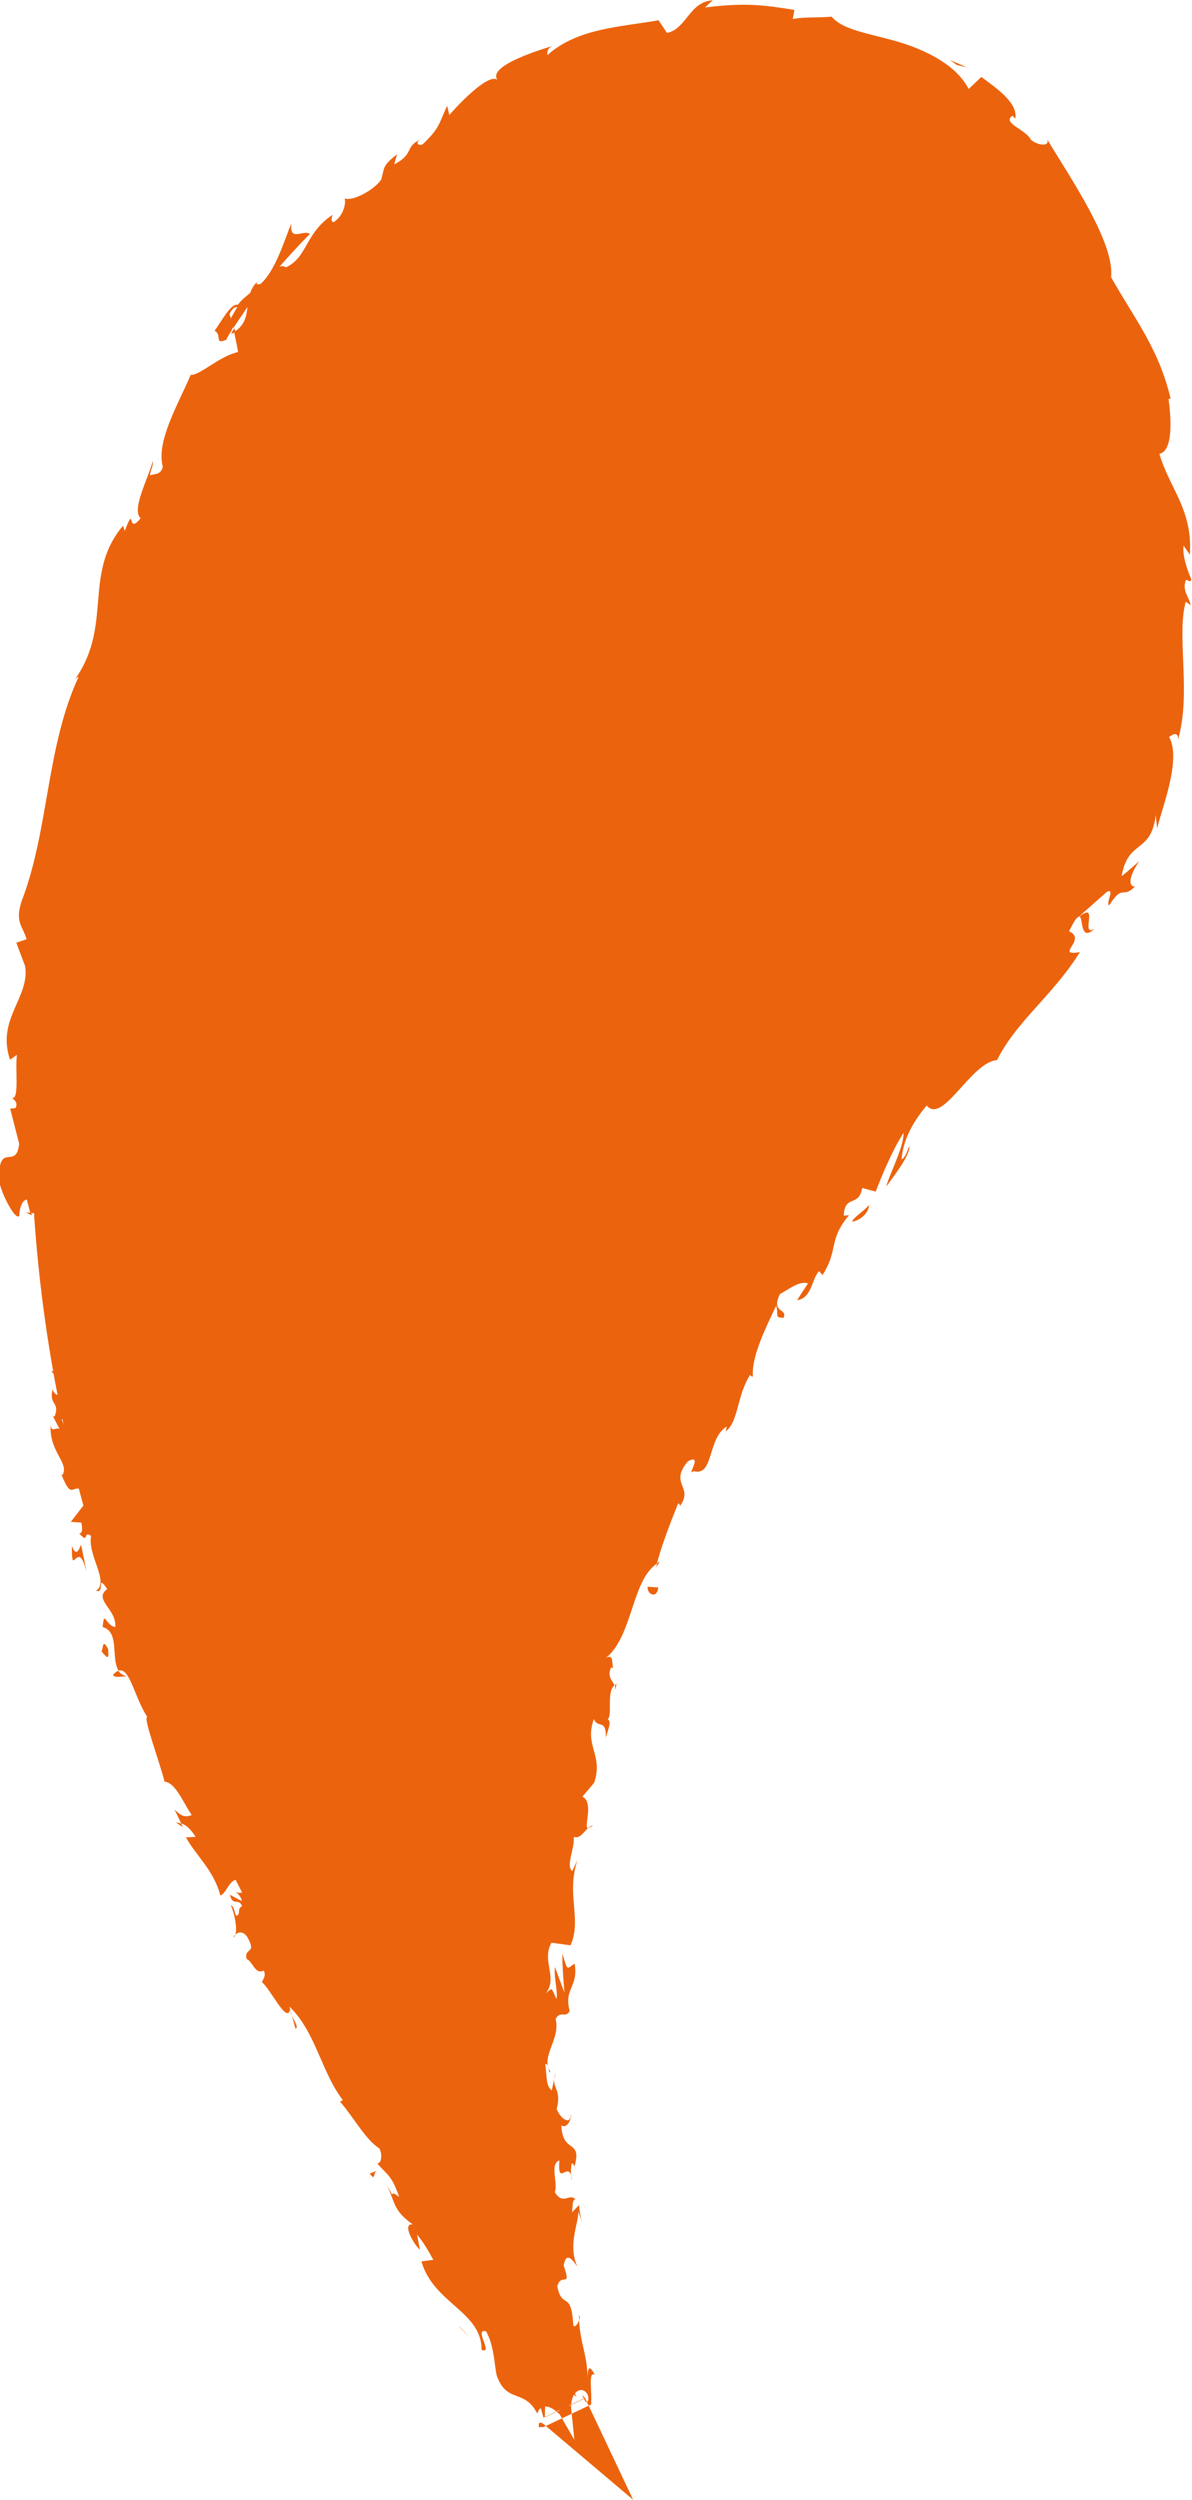 <svg xmlns="http://www.w3.org/2000/svg" id="Calque_2" data-name="Calque 2" viewBox="0 0 78.26 164.14"><defs><style>      .cls-1 {        fill: #ec630d;      }    </style></defs><g id="Calque_1-2" data-name="Calque 1"><g><path class="cls-1" d="M2.25,79.78c-.78-11.44.5-23.03,3.89-34.52C11.08,28.45,21.54,11.19,38.84,4.93c8.23-2.98,18.15-2.38,24.88,3.21,4.32,3.6,6.95,8.84,8.8,14.15,3.2,9.16,4.4,19.33,1.41,28.57-3.13,9.67-10.41,17.29-16.78,25.21-16.84,20.93-25.06,45.91-21.8,72.85.09.77.2,1.53.31,2.29.35,2.4.83,4.79,1.45,7.14-10-13.94-19.09-28.63-26.15-44.29-5-11.11-7.93-22.62-8.72-34.28Z"></path><g><path class="cls-1" d="M3.67,79.68c-.2-.18-.61-.04-.48.48l.73.32-.25-.8Z"></path><path class="cls-1" d="M2.67,83.32c.4.59,1.08,1.22,1.68.75-.74-.53-.47-.71-1.34-1.28-.14-.52.13-.94.4-.87-.2-.17.09-.83-.38-1.07-.5.73-.44,1.61.11,2.47-.13.21-.34.04-.47.01Z"></path><path class="cls-1" d="M19.16,132.32l-.09-.33c0,.1.04.22.09.33Z"></path><path class="cls-1" d="M38.32,157.4c.06.23.15.31.22.31-.09-.21-.17-.37-.22-.31Z"></path><path class="cls-1" d="M38.02,152.01c0,.12.01.21.02.31.04-.13.05-.25-.02-.31Z"></path><path class="cls-1" d="M19.16,132.32l.24.86c.23-.06-.07-.47-.24-.86Z"></path><path class="cls-1" d="M5.36,90.1c-.06-.17-.15-.3-.26-.42l.15.41h.11Z"></path><path class="cls-1" d="M12.01,119.96l-.11-.24c-.11-.03-.22-.06-.35-.07l.47.31Z"></path><path class="cls-1" d="M7.42,109.95c.07.24.66.1.93.09-.28-.04-.46-.17-.58-.35-.11.04-.22.12-.35.26Z"></path><path class="cls-1" d="M3.43,92.95l-.14-.29c.04.08.09.19.14.29Z"></path><path class="cls-1" d="M15.45,127.02c-.07.06-.12.13-.14.19.07-.04.11-.1.14-.19Z"></path><path class="cls-1" d="M5.04,67.34s-.07,0-.11,0c.06.07.1.09.11,0Z"></path><path class="cls-1" d="M2.09,79.79l-.04-.17c-.11-.01-.23-.02-.34-.02l.38.19Z"></path><path class="cls-1" d="M37.73,142.22v.04c.07.25.05.11,0-.04Z"></path><path class="cls-1" d="M71.88,60.96c-1.02.64.33-1.86-1.02-.78.28-.01,0,1.74,1.02.78Z"></path><path class="cls-1" d="M5.33,90.39l.09.43c-.02-.2-.05-.33-.09-.43Z"></path><path class="cls-1" d="M70.86,60.18h0s-.14.11-.14.11c.06-.04.09-.07.14-.11Z"></path><path class="cls-1" d="M38.94,119.83c-.11.02-.21.1-.31.17.06,0,.15-.03.31-.17Z"></path><path class="cls-1" d="M36.4,136.49l.08-.42c-.06.17-.08.3-.08.42Z"></path><path class="cls-1" d="M40.25,111.13c.11-.21.2-.26.22-.58l-.1.07c.04.13.04.29-.12.51Z"></path><polygon class="cls-1" points="43.33 102.51 43.15 102.62 43.08 102.9 43.33 102.51"></polygon><path class="cls-1" d="M10.42,40.4c-.22.13-.44.18-.65.21.45.02.14,1.32.65-.21Z"></path><path class="cls-1" d="M5.03,90.17c.16.03.24.09.3.22l-.08-.29c-.09-.01-.18,0-.22.07Z"></path><path class="cls-1" d="M35.82,109.38l.57-1.42c-.19.39-.4.9-.57,1.42Z"></path><path class="cls-1" d="M56.75,6.96l-.31-.03c.11.05.21.07.31.03Z"></path><path class="cls-1" d="M37.8,103.65c.3-.18.52-.4.7-.65-.02-.08-.03-.16-.08-.22l-.62.87Z"></path><path class="cls-1" d="M9.77,40.61h0s0,0,0,0Z"></path><path class="cls-1" d="M8.35,50.09c.36-1.32-.59-.82-.95-1.21.2-1.66.76-.59,1.29-1.02.08-1.03-.41-2-.14-2.72.14-.02.23-.14.33.07-.29-1.23.94-3.06.65-4.51.1-.06.18-.09.24-.09-.44.06-.83-.05-1.08-.19.2-.59-.08-1.27.49-1.31-.16.35.04.46.12.68l.02-.69c.9-.28-.08.92.45,1.12.2-1.27.22-2.87.77-3.7.74.09-.62,2.2.46,1.25l-.82,1.29c1.49-.64-.41.81,1.12.28.93-1.72.44-2.18,1.45-3.86-.19-.57-.6-.11-.79-.68.5-2.87,2.6-1.17,2.62-3.42-.2-.7-.89-1.31.25-2.35l.47.83c1.01-1.58-.53-1.56,1.01-2.96.08.46-.55,1.4-.32,1.21,1.22-.76.08-1.01.61-1.85l.72.22c.96-1.75,1.8-3.87,3.11-5.68.09.23.03.67.53.4,1.43-2.43,3.99-4.43,6.24-5.83l.36-1.13c.19-.15.51-.07.4.19.93-.48-.21-.34.01-.85.43-.42.82-.23.65.16,1.06-1.54,3.59-4.02,5.64-4.32l-.24.33c1.44-.44.92-1.92,2.44-2.03l-.2.22c3.07-1.14,6.37-2.75,8.95-2.08.36-1.01,3.12.12,3.29-1.11,1.83.66,1.32.81,3.73,1.51.64.14,1.1-.63,1.95-.58l-.12.65c.42-.16.83-.27,1.25-.39l.35.91c.26,0,.51.06.77.08-.27-.14-.52-.5-.42-.66,1.28.1,2.57,1.51,2.42,1.82.9.24,1.78.55,2.67.92-.2.18-.65.01-1.04-.04,1.6.24-.15.68,1.26.97-.05-.23.31-.25.42-.34.32.7,1.42,1.71,2.31,2.46l-.49.15c1.27,1.56,2.86,3.3,3.96,5.48-.22-.86.56-1.07.98-.45l-.49.57c.59.23-.1-.8.8-.17.34.88-.44.9-.87.53l.69.91c-.16.15-.37-.05-.64,0,.6.24.12,2.03,1.06,2.36l-.17.13c.87,2.32,1.43,3.34,2.03,5.29.59-.12.67.69,1.3,1.16.17,1.53.07,3.25.38,5.02.47,1.21.55.3.98.82-.52.17-.27,1.95-.76,1.06.27,2.14.37,2.72.79,5.45.24-.29.32-.63.52-.45.09.51-.27,1.14-.52,1.05l-.05-.13c.76,3.24-2.36,6.69-1.99,9.16l-.02-.15c-.08.84-.14,1.7-.29,2.55-.53,1.03-.12-.79-.76-.13-.21,2.85-1.91,3.79-2.53,6.01-2.21.64-3.39,5.26-5.75,6.55l.38.12c-.09.72-.64.46-.99.77.27.13.69-.32.61.11-2.97,4.45-7.57,8.17-11.25,12.64-1.29,1.66.92,2.11-1.32,3.73l-.15-1.01c-1.69,3.92-4.71,7.24-5.99,11.24-.03-.29-.22-.4-.03-.76-.85.54-1.49,2.87-1.12,3.06-.33.55-.41-.03-.78.22-.69.65-.33,2.27-.99,2.48-.11.04-.05-.29-.02-.46,0,.62-1.15,2.4-.38,2.14-.93,1.29-.87,2.84-1.67,3.85.31.98-1.26,2.36-.43,2.93-.87-.43-1.6,2.33-1.48,3.39-.19-.4-.54.72-.81.24-.29,1.09-.39,2.13.14,2.07-1.71,1.68-.16,4.21-1.83,5-.25,3.36-.38,6.44-.5,9.4-.97-.23.31-3.27-.67-3.29-.03,2.88.61,4.58.15,7.33-.18.71-.39-.44-.54-.7.19,2.84-.43,5.46.12,7.98-.09,0-.19-.28-.26-.53.03.49-.15,1.15.29,1.09l-.11-.48c.65-.78,1.29,1.94,1.67,2.01-1.29-.8-.21,2.45-1.85,1.19.1.32.32.72.61.64-.06.48-.23.65-.58.17.32,1.76.75,1.1.82,2.7-.22,0-.32-.31-.57-.46.45.79.97,1.55.91,2.91-.13-.07-.29.1-.32-.3.3,2.31,1.41,3.8,1.53,6.34-1.06-.59-.13.9-.88,1.18l.51,1.31.27-.62c.23,1.19,1.01,2.1.96,3.17l-.5-.8.52,1.89,2.72-1.29-.18-.22.11.28-2.56,1.21.03-1.02c.55.94.86-.03,1,.74l.66-.31c-.06-.1-.13-.23-.24-.42.25.21-.67-.96-.64-1.73h0c-.54-.32-1.11-.66-1.44-1.48.08-.33.83-.36.88-.57-.87-.09-1.72-2.14-2.71-2.34.27.11.63-.12.65-.23l-.72-.09c-.16-.55-.14-.66.19-.77-.84-1.4-.55,1-1.27-.85.12.1.15,0,.39.21-.9-1.74-2.38-2.93-3.13-4.58.38-.88,1.02,1.2,1.25.32-1.54-2.06-3.69-3.96-4.85-6.18l.17.44c-1.15.3-.5-1.87-1.6-2.67.23.22.75.02.6.01-.73-1.55-2.03-2.84-3.63-4.91l.41.13c-.28-1-1.18-2.37-1.59-3.39-.41-.14-.67-.71-.86-.17-.15-3.72-3.82-5.22-3.9-8.52.16.32.61.64.48.39l-1.36-2.15c-.36.4-.13.43-.24,1.08-.4-.16-.92-.71-1.19-1.28.79.89.71-.35.75-.91-.1.14-.32.06-.44.16.23-1.57-1,.23-1.23-1.67l.27-.02c-.4-.56-.98-.98-1.21-1.68.39-.51.54.55.99.39-.46-.91-1.81-1.4-1.67-2.48.32.34.57.91.89,1.24.21-1.19,0-1.23-.19-1.95l.02.07-.38-1.7v.47c-1.87-.62-1.22-2.3-2.72-3.58,1.44,1.26.6.08,1.25-.03.02-.47-.02-1.16.22-1.05-.77-.58-.05-1.4-1.14-2.23.18-.11-.25-.83.3-.81-.47-.95-.27.35-.55.34-1.17-1.34-.31-3.87-1.82-5.86-.88-1.85-1.65-2.06-2.39-3.83.19-.69.85.35.85.35.07-1.06-.11-1.8-.54-2.7.22.16.33-.07.5-.4-.19-.75-.83-.37-.7-1.43.26.13.66.29.95.61-.35-.85-.88-1.67-1.19-2.58.32-.3.63.48.91.77-.33-1.01-.71-2.64-1.31-2.9l-.12.7c-.08-.38.46-.26.6,0,.56.83-.01,1.32-.22,1.4l-.23-.65c-1.11.86.59,2.65.76,3.98l-.97-.4.98,1.24c-.17.33-.62.63-.88,0-.24,1.05.47.79.16,1.71-.05.11-.11.07-.16,0l.46.88c-.22-.14-.58.29-.58-.31-.14,1.81,1.27,2.56.76,3.35l-.09-.13c.88,2.24.69.07,1.88,1.6l-1.23,1.59.69.05c.05.24.13.72-.14.71.68.75.23-.23.78.16-.24,1.31,1.23,3.02.33,3.6.61.24,0-1.19.73-.11-.94.7.64,1.32.53,2.5-.66-.12-.72-1.19-.83,0,1.13.29.53,2.06,1.05,2.86.73-.24,1.03,1.73,1.88,3.04-.29.02.77,2.82,1.13,4.22l-.14.02c.82-.08,1.32,1.31,1.93,2.2-.44.17-.69.07-1.13-.36l.44.91c.33.1.58.33.95.88l-.64.03c.64,1.19,1.81,2.12,2.26,3.82.53-.17.73-1.91,1.88-.47-.23.2-.65.49-.98.12.11.12.47.38.51.72l-.78-.42c.17.8.56.17.8.75-.38.18-.05.55-.39.63-.11-.12-.1-.57-.35-.7.26.66.43,1.54.29,1.94.18-.17.5-.27.79.16.66,1.17-.23.64-.05,1.44.41.15.55,1.05,1.12.76.19.34-.04.55-.11.76.58.47,1.65,2.79,1.85,1.78l-.05-.18.08.08h0s0,0,0,0c1.66,1.66,2.04,4.26,3.43,6.06l-.18.11c.9,1.03,1.67,2.49,2.57,3.06.21.34.17,1-.13.99.68.79.94.76,1.44,2.2-.87-.67-.08.48-.8-.75.57,1.22.44,1.67,1.7,2.56-.72-.12-.02,1.21.46,1.66l-.19-1c.46.55.76,1.1,1.07,1.66l-.78.1c.79,2.77,3.96,3.28,3.95,5.81.82.31-.55-1.43.29-1.22.63,1.09.55,2.74.77,3.07.66,1.64,1.78.72,2.6,2.34.07-.33.5-.9,1.47.05.01.02.03.05.03.05l.93,1.62-.2-1.97c-.12-1.21.74-1.67,1.08-.98.08.28.03.44-.06.45l.11.23,2.93,6.2-5.75-4.86c-.26-.22-.49-.36-.44.09h.3s0,0,0,0h0s0,0,0,0l3.13-1.48h0s0,0,0,0v-.03s.01-.07.01-.07v-.15s0-.34,0-.34c-.01-.24-.02-.5-.03-.72-.01-.45.02-.79.26-.64-.42-.84-.48-.29-.48.41.05-1.61-.47-2.39-.55-4-.09.27-.33.56-.38.31-.15-2.36-.72-.93-1.05-2.53.26-.96.96.2.42-1.36.17-1.02.64-.29.9.07-.64-1.41.06-2.77.06-3.6l.28.75c-.16-.45-.2-.82-.23-1.2l-.46.48c.05-.46.01-.84.22-.85-.38-.44-.81.42-1.35-.47.22-.62-.36-1.85.3-2.09-.15,1.92.67-.24.84,1.36-.09-.3-.11-.68-.04-1.14.07-.07.14.06.19.18.52-1.84-.8-.8-.86-2.69.39.23.69-.45.61-.76.03.76-.64.38-.92-.32.31-1.22-.21-1.32-.17-1.96l-.15.73c-.38-.25-.32-.86-.43-1.72.3-.07.2.78.33.48-.66-.97.69-2.12.35-3.44.29-.59.71-.02.92-.54-.39-1.49.59-1.54.33-3.1-.56.39-.44.49-.81-.65,0,.85.07,1.71.14,2.56l-.63-1.69c-.07.77.22,1.65.1,2.1-.37-.81-.24-.72-.69-.38.81-1-.31-2.14.37-3.31l1.25.17c.76-1.73-.3-3.3.45-5.59l-.34.72c-.44-.4.18-1.46.1-2.25.4.15.63-.3.94-.57-.32-.02.41-1.68-.37-2.07l.77-.91c.62-1.81-.66-2.42-.02-4.18.29.66.8-.07.79,1.21.17-.59.39-1.1.11-1.19.35-.27-.09-1.81.45-2.23-.09-.3-.49-.51-.23-1.16.11-.05.2.07.2.07-.2-.07.08-1.12-.56-.69,1.8-1.41,1.7-5.09,3.38-6.22.34-1.31.95-2.83,1.4-3.97.08.12.19.09.05.28,1.06-1.37-.7-1.48.58-3.02,1.06-.58-.14,1.08.37.64,1.36.38.89-2.15,2.19-2.93l-.07.32c.85-.65.72-2.34,1.6-3.71,0,0,.07.13.18.11-.1-1.33.86-3.22,1.53-4.65.19.71-.14.75.48.8.31-.63-.86-.3-.23-1.57.48-.23,1.28-.91,1.84-.69-.24.37-.49.72-.71,1.1.99-.15.94-1.41,1.44-1.91l.22.26c1.08-1.69.35-2.25,1.74-3.93l-.34.03c.06-1.44.98-.51,1.21-1.82l.88.24c.3-.75,1.05-2.67,1.84-3.86-.02,1.02-.84,2.49-1.15,3.53.46-.61,1.6-2.09,1.53-2.67-.14.29-.23.73-.52.89.09-1.16.64-2.34,1.65-3.54,1.08,1.26,2.92-2.87,4.62-2.98,1.27-2.56,3.66-4.23,5.44-7.09-1.71.28.51-.83-.71-1.37.34-.69.51-.93.62-.94l1.85-1.64c.6-.31-.11.79.17.87.93-1.46.83-.37,1.69-1.23-.53,0-.3-.83.28-1.67-.39.34-.75.68-1.16.99.43-2.46,1.93-1.43,2.24-4.01l.09.88c.29-1.25,1.62-4.54.79-6,.2-.18.62-.4.58.17.89-3.01-.11-6.79.51-9.06l.32.23c-.1-.56-.59-.97-.3-1.67.13.03.33.22.34-.04-.13-.3-.61-1.46-.5-2.2l.41.6c.2-2.97-1.34-4.35-2-6.63.94-.17.76-2.47.6-3.61h.14c-.78-3.31-2.38-5.26-3.91-7.98.23-2.21-2.45-6.19-4.2-9.05.2.5-.62.4-1.06.03-.36-.72-1.91-1.07-1.22-1.59l.19.2c.19-1.02-1.2-1.98-2.23-2.74l-.83.79c-.83-1.6-2.86-2.58-4.71-3.12-1.88-.54-3.56-.75-4.29-1.63-.82.09-1.77,0-2.55.16l.11-.6c-2.13-.34-3.24-.48-5.88-.16l.51-.47c-1.53.09-1.72,1.89-3,2.14l-.55-.83c-2.48.44-5.34.52-7.3,2.29-.01-.14-.05-.41.32-.6-1.14.35-4.48,1.42-3.51,2.32-.43-.74-2.34,1.17-3.25,2.21l-.14-.61c-.57,1.23-.47,1.43-1.6,2.53-.34.16-.54-.19-.06-.36-1.18.5-.46.99-1.82,1.68l.19-.66c-1.01.78-.8.88-1.05,1.67-.46.68-1.9,1.45-2.39,1.22.1.36-.09,1.16-.73,1.57-.22-.07-.11-.35-.06-.49-1.83,1.21-1.63,2.78-3.06,3.45-.17-.1-.3-.09-.43-.04,1.12-1.27,2.07-2.25,2.01-2.13-.4-.38-1.4.59-1.22-.74-.47,1.12-1.03,3.1-2.03,4-.08.02-.16.03-.26.02l.04-.15c-.24.21-.37.46-.46.72-.34.28-.57.45-.81.78-.46-.14-1.11,1.15-1.53,1.7.53.3-.07.97.82.57-.1.06.02-.14.26-.53.04-.09.11-.2.12-.27l.02.07c.25-.37.57-.85.94-1.4-.07.62-.18,1.22-.88,1.64.11.51.22,1.04.26,1.32-1.23.27-2.53,1.56-3.11,1.5-.82,1.94-2.28,4.36-1.83,6.03-.13.58-.59.45-.85.57.05-.35.25-.7.19-.94-.3,1.16-1.41,3.17-.8,3.75-.93,1.19-.32-1.05-1.04.84l-.11-.35c-2.73,3.25-.54,6.68-3.34,10.34.19-.26.28-.39.42-.41-2.14,4.61-1.94,10.07-3.75,14.75-.43,1.36.07,1.58.34,2.47l-.68.23.58,1.53c.33,2.08-1.9,3.46-.99,6.15l.45-.32c-.12.94.17,2.98-.32,2.82.08.1.45.31.22.68l-.34.03.59,2.31c-.2,1.8-1.35-.26-1.33,2.38.17.98,1.13,2.73,1.34,2.34,0-.39.15-1.01.49-1.06l.23.87c1,.1,2.05.68,2.63-1.46l-.67-1.44.47-.49.07,1.23c.43-.72.01-1.14-.28-1.63.25-.12.42-.33.52-.63l-.97-1.43c.39-.18.78.64.98-.32-.44-.68-.88.65-1.16-.47.46-.71.83-.49.45-1.32.26-.11.42.07.53.39-.31-.74-.08-1.94-.6-2.34.57-.71-.01-2.49.92-2.36-.22-.24-.64-1.34-.63-2.02,1.01,1.32.3-2.51,1.48-2.06-.92-1.01-.06-3.3-.35-4.98.06.1.19.3.12.43.23-.88.58-1.09.86-1.63-.81-.26-.74-1.69-1.1-2.54,1-.94.84.86,1.66.66-.69-.07-.28-2.02-.91-1.77.67-.73.39-.67,1.16-.95-.99-.38,0-.81-.46-1.64.79-1.08,1.02-.08,1.05-1.46.47-.54.53.71.53.71ZM20.28,20.66h0c-.16.23-.3.42-.39.55.08-.11.19-.27.38-.55ZM22.01,18.6c-.23.24-.5.54-.8.85-.22-.06-.32-.28-.12-.47,0,.2.52-.2.92-.38ZM15.07,20.62c.2-.42.38-.48.51-.46-.11.18-.23.4-.4.69l.03.09c-.07-.1-.13-.21-.14-.32Z"></path><path class="cls-1" d="M15.25,21.75c-.03.06-.03.1-.07.18.1-.05.19-.1.27-.14l-.06-.24-.13.2Z"></path><path class="cls-1" d="M19.05,131.93l.02.06c0-.05,0-.1.01-.15,0,.05-.02.06-.03.09Z"></path><polygon class="cls-1" points="54.03 6.47 54.06 6.32 53.82 6.41 54.03 6.47"></polygon><path class="cls-1" d="M13.83,117.45s.06-.12.05-.25c-.03.02-.04.13-.05.25Z"></path><path class="cls-1" d="M11.24,111.44l-.15-.93c.04.41.1.71.15.93Z"></path><path class="cls-1" d="M9.68,106.68c-.12-.02-.2-.01-.27,0h0s.28,0,.28,0Z"></path><path class="cls-1" d="M32.38,136.81c0-.07,0-.14-.03-.2-.11-.47-.07-.15.03.2Z"></path><path class="cls-1" d="M36.54,155.98c.24.14.47.29.68.46-.21-.37-.39-.65-.68-.46Z"></path><polygon class="cls-1" points="35.76 109.54 35.77 109.55 35.82 109.38 35.76 109.54"></polygon><path class="cls-1" d="M37.85,157.36c-.15-.42-.38-.69-.64-.91.17.31.36.68.64.91Z"></path><path class="cls-1" d="M4.73,85.71v-.24s-.08,0-.1-.02l.1.26Z"></path><path class="cls-1" d="M4.62,85.46l-.1-.26c.02.12.03.23.1.26Z"></path><path class="cls-1" d="M4.3,84.66l.22.54c-.02-.19-.03-.43-.22-.54Z"></path><path class="cls-1" d="M5.55,92.26l.23.03c-.05-.03-.13-.04-.23-.03Z"></path><path class="cls-1" d="M6.03,94.2c-.05-.48.2-1.27-.08-1.89l-.18-.03c.38.24-.2,1.55.26,1.92Z"></path><path class="cls-1" d="M5.67,103.1l-.35-1.7c-.14.36-.32.83-.6.09-.02,2.29.36-.58.94,1.61Z"></path><path class="cls-1" d="M7.1,108.27c-.42-.84-.31.13-.45.13.41.48.51.59.45-.13Z"></path><path class="cls-1" d="M24.78,142.49l-.51.21c.44.56.18-.11.51-.21Z"></path><polygon class="cls-1" points="31.12 147.11 31.03 146.35 30.43 146.36 31.12 147.11"></polygon><polygon class="cls-1" points="30.31 152.88 30.07 152.66 30.91 153.53 30.31 152.88"></polygon><path class="cls-1" d="M43.22,104.22l-.7-.05c-.06.48.61.84.7.05Z"></path><path class="cls-1" d="M55.94,80.2c.45-.04,1.09-.51,1.12-1.09-.41.46-1,.79-1.12,1.09Z"></path><polygon class="cls-1" points="62.83 4.27 63.48 4.42 62.37 3.94 62.83 4.27"></polygon></g></g></g></svg>